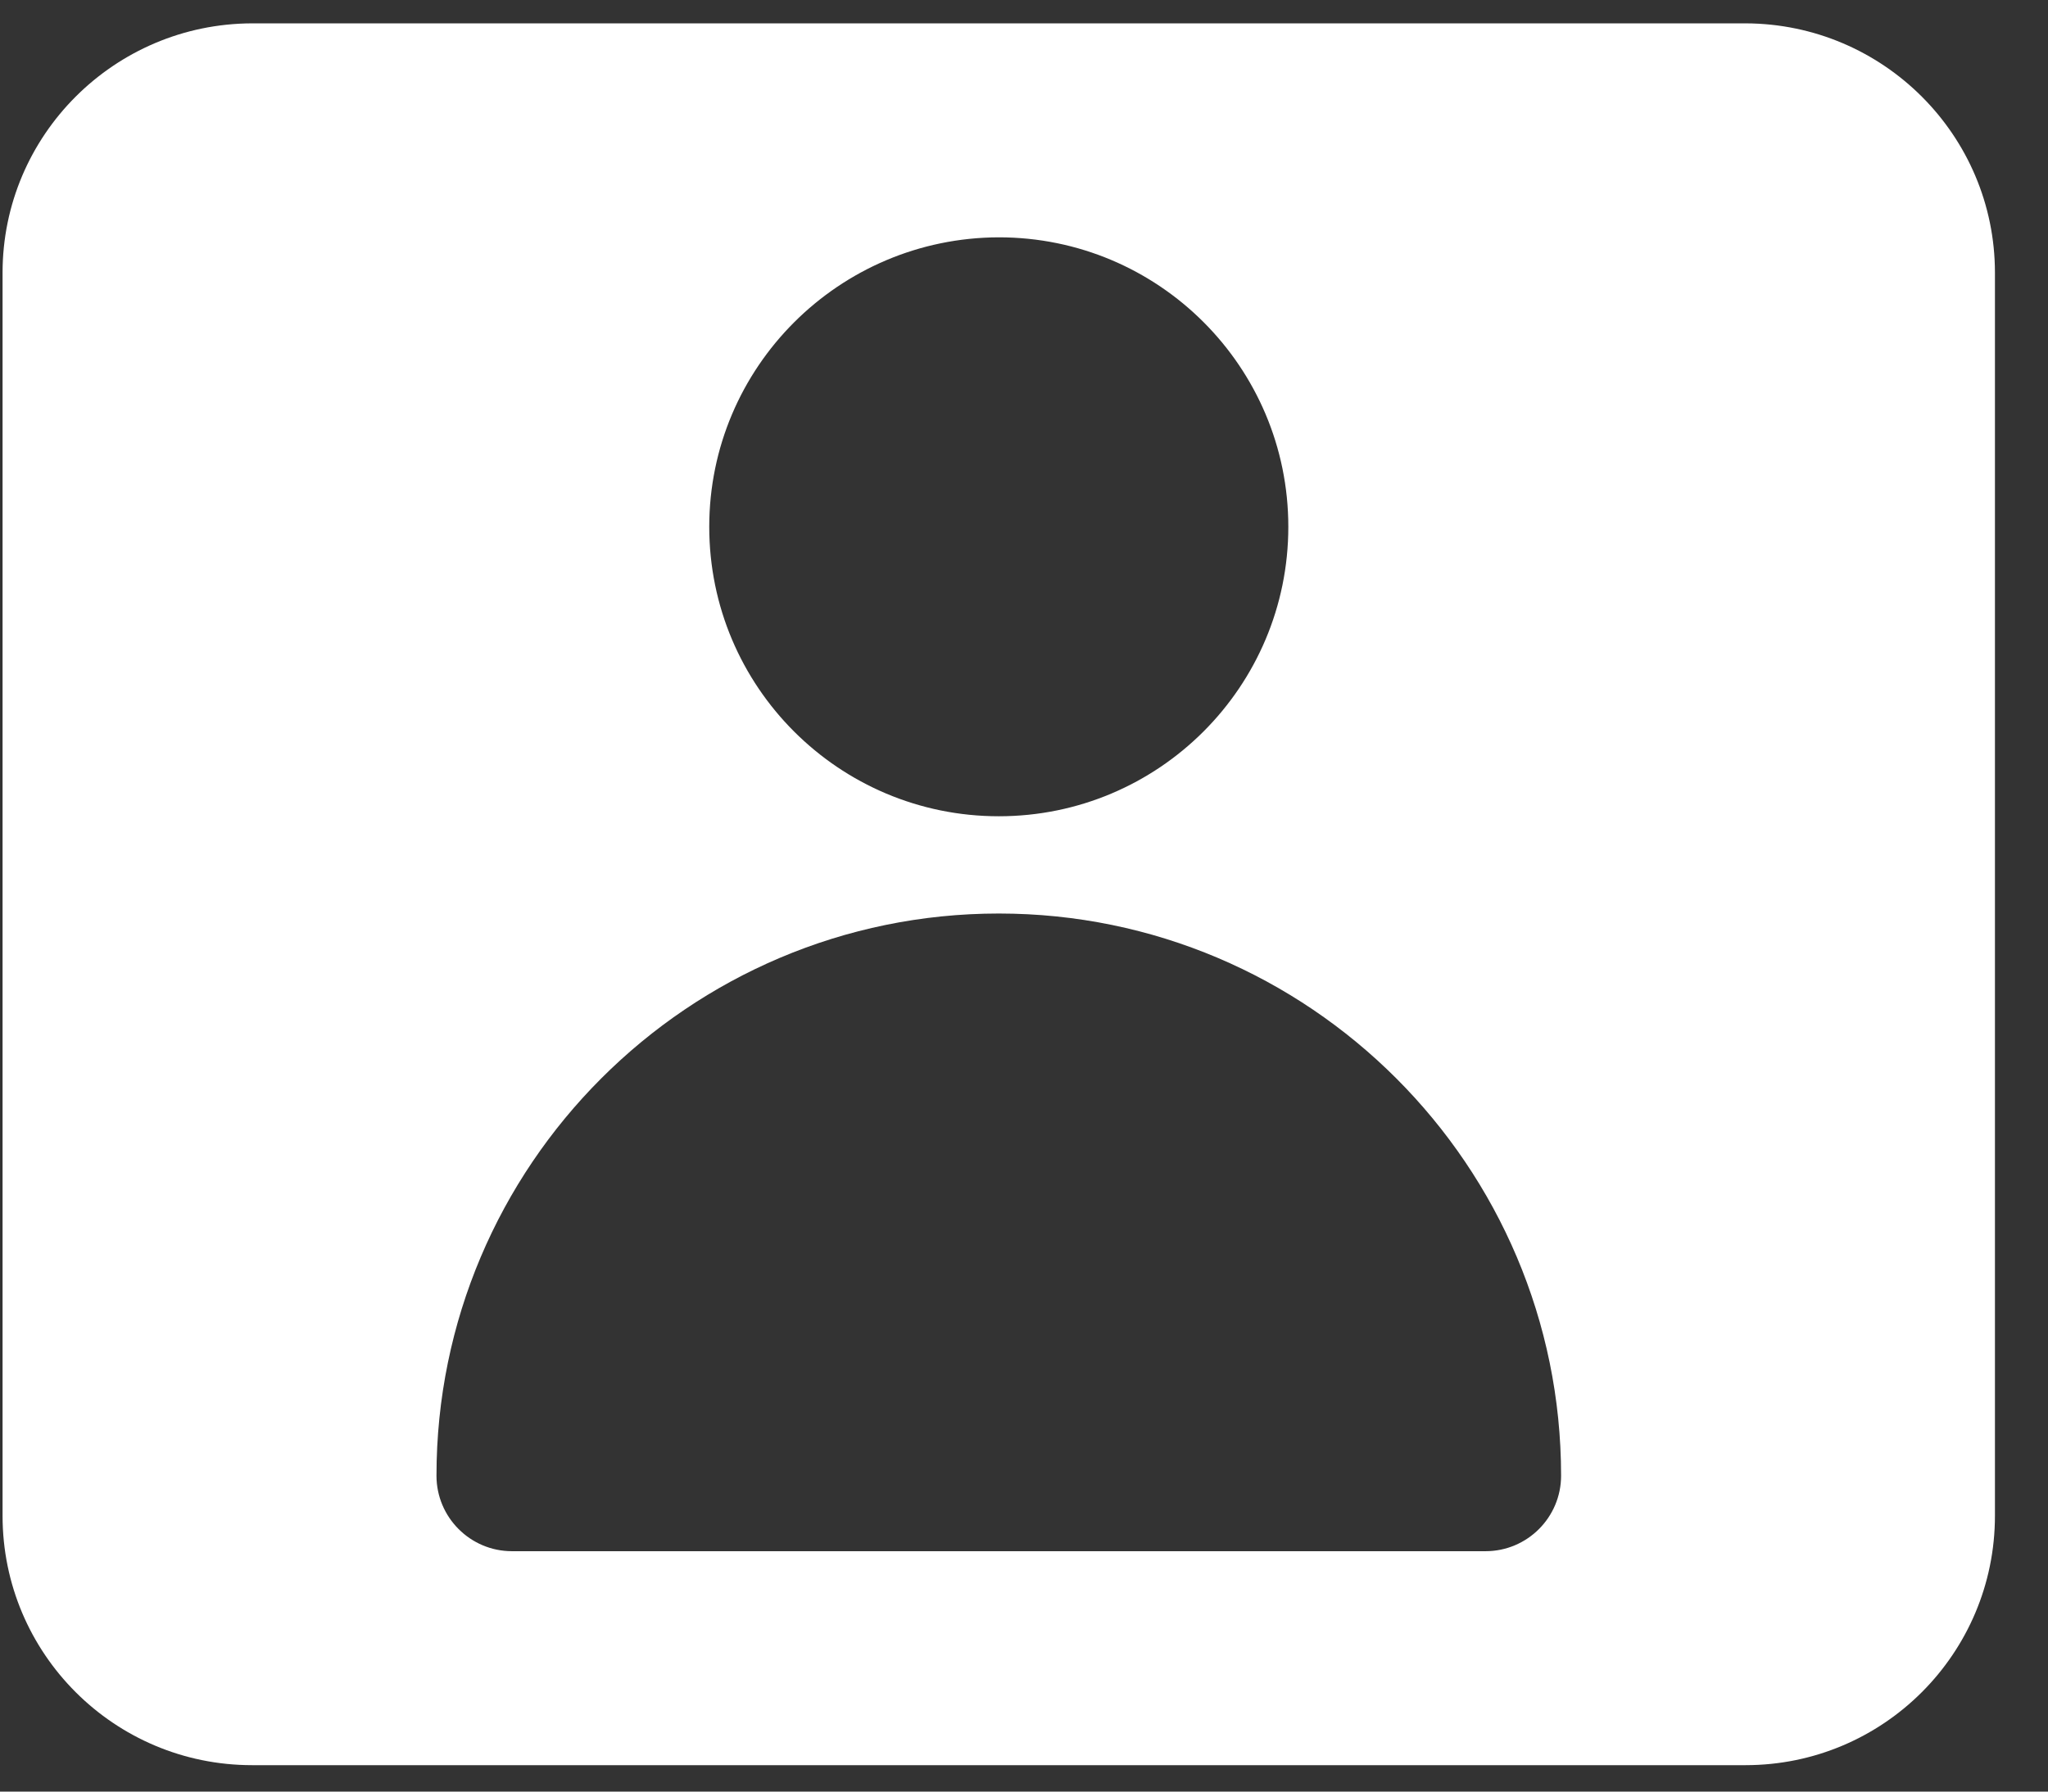 <svg width="32" height="28" viewBox="0 0 32 28" fill="none" xmlns="http://www.w3.org/2000/svg">
<rect x="0" y="0" width="32" height="28" fill="#333333" stroke="none"/>
<path d="M27.274 0.365H3.938C1.785 0.371 0.04 2.116 0.04 4.263V23.689C0.04 25.842 1.785 27.587 3.938 27.587H27.274C29.426 27.587 31.171 25.842 31.171 23.689V4.263C31.171 2.116 29.426 0.371 27.274 0.365ZM15.606 3.709C18.105 3.709 20.13 5.734 20.13 8.233C20.13 10.732 18.105 12.757 15.606 12.757C13.107 12.757 11.082 10.732 11.082 8.233C11.082 5.74 13.107 3.716 15.606 3.709ZM23.212 24.243H7.999C7.349 24.243 6.82 23.714 6.82 23.063C6.82 18.217 10.76 14.277 15.606 14.277C20.452 14.277 24.392 18.217 24.392 23.063C24.392 23.714 23.863 24.243 23.212 24.243Z" fill="white"/>
</svg>
